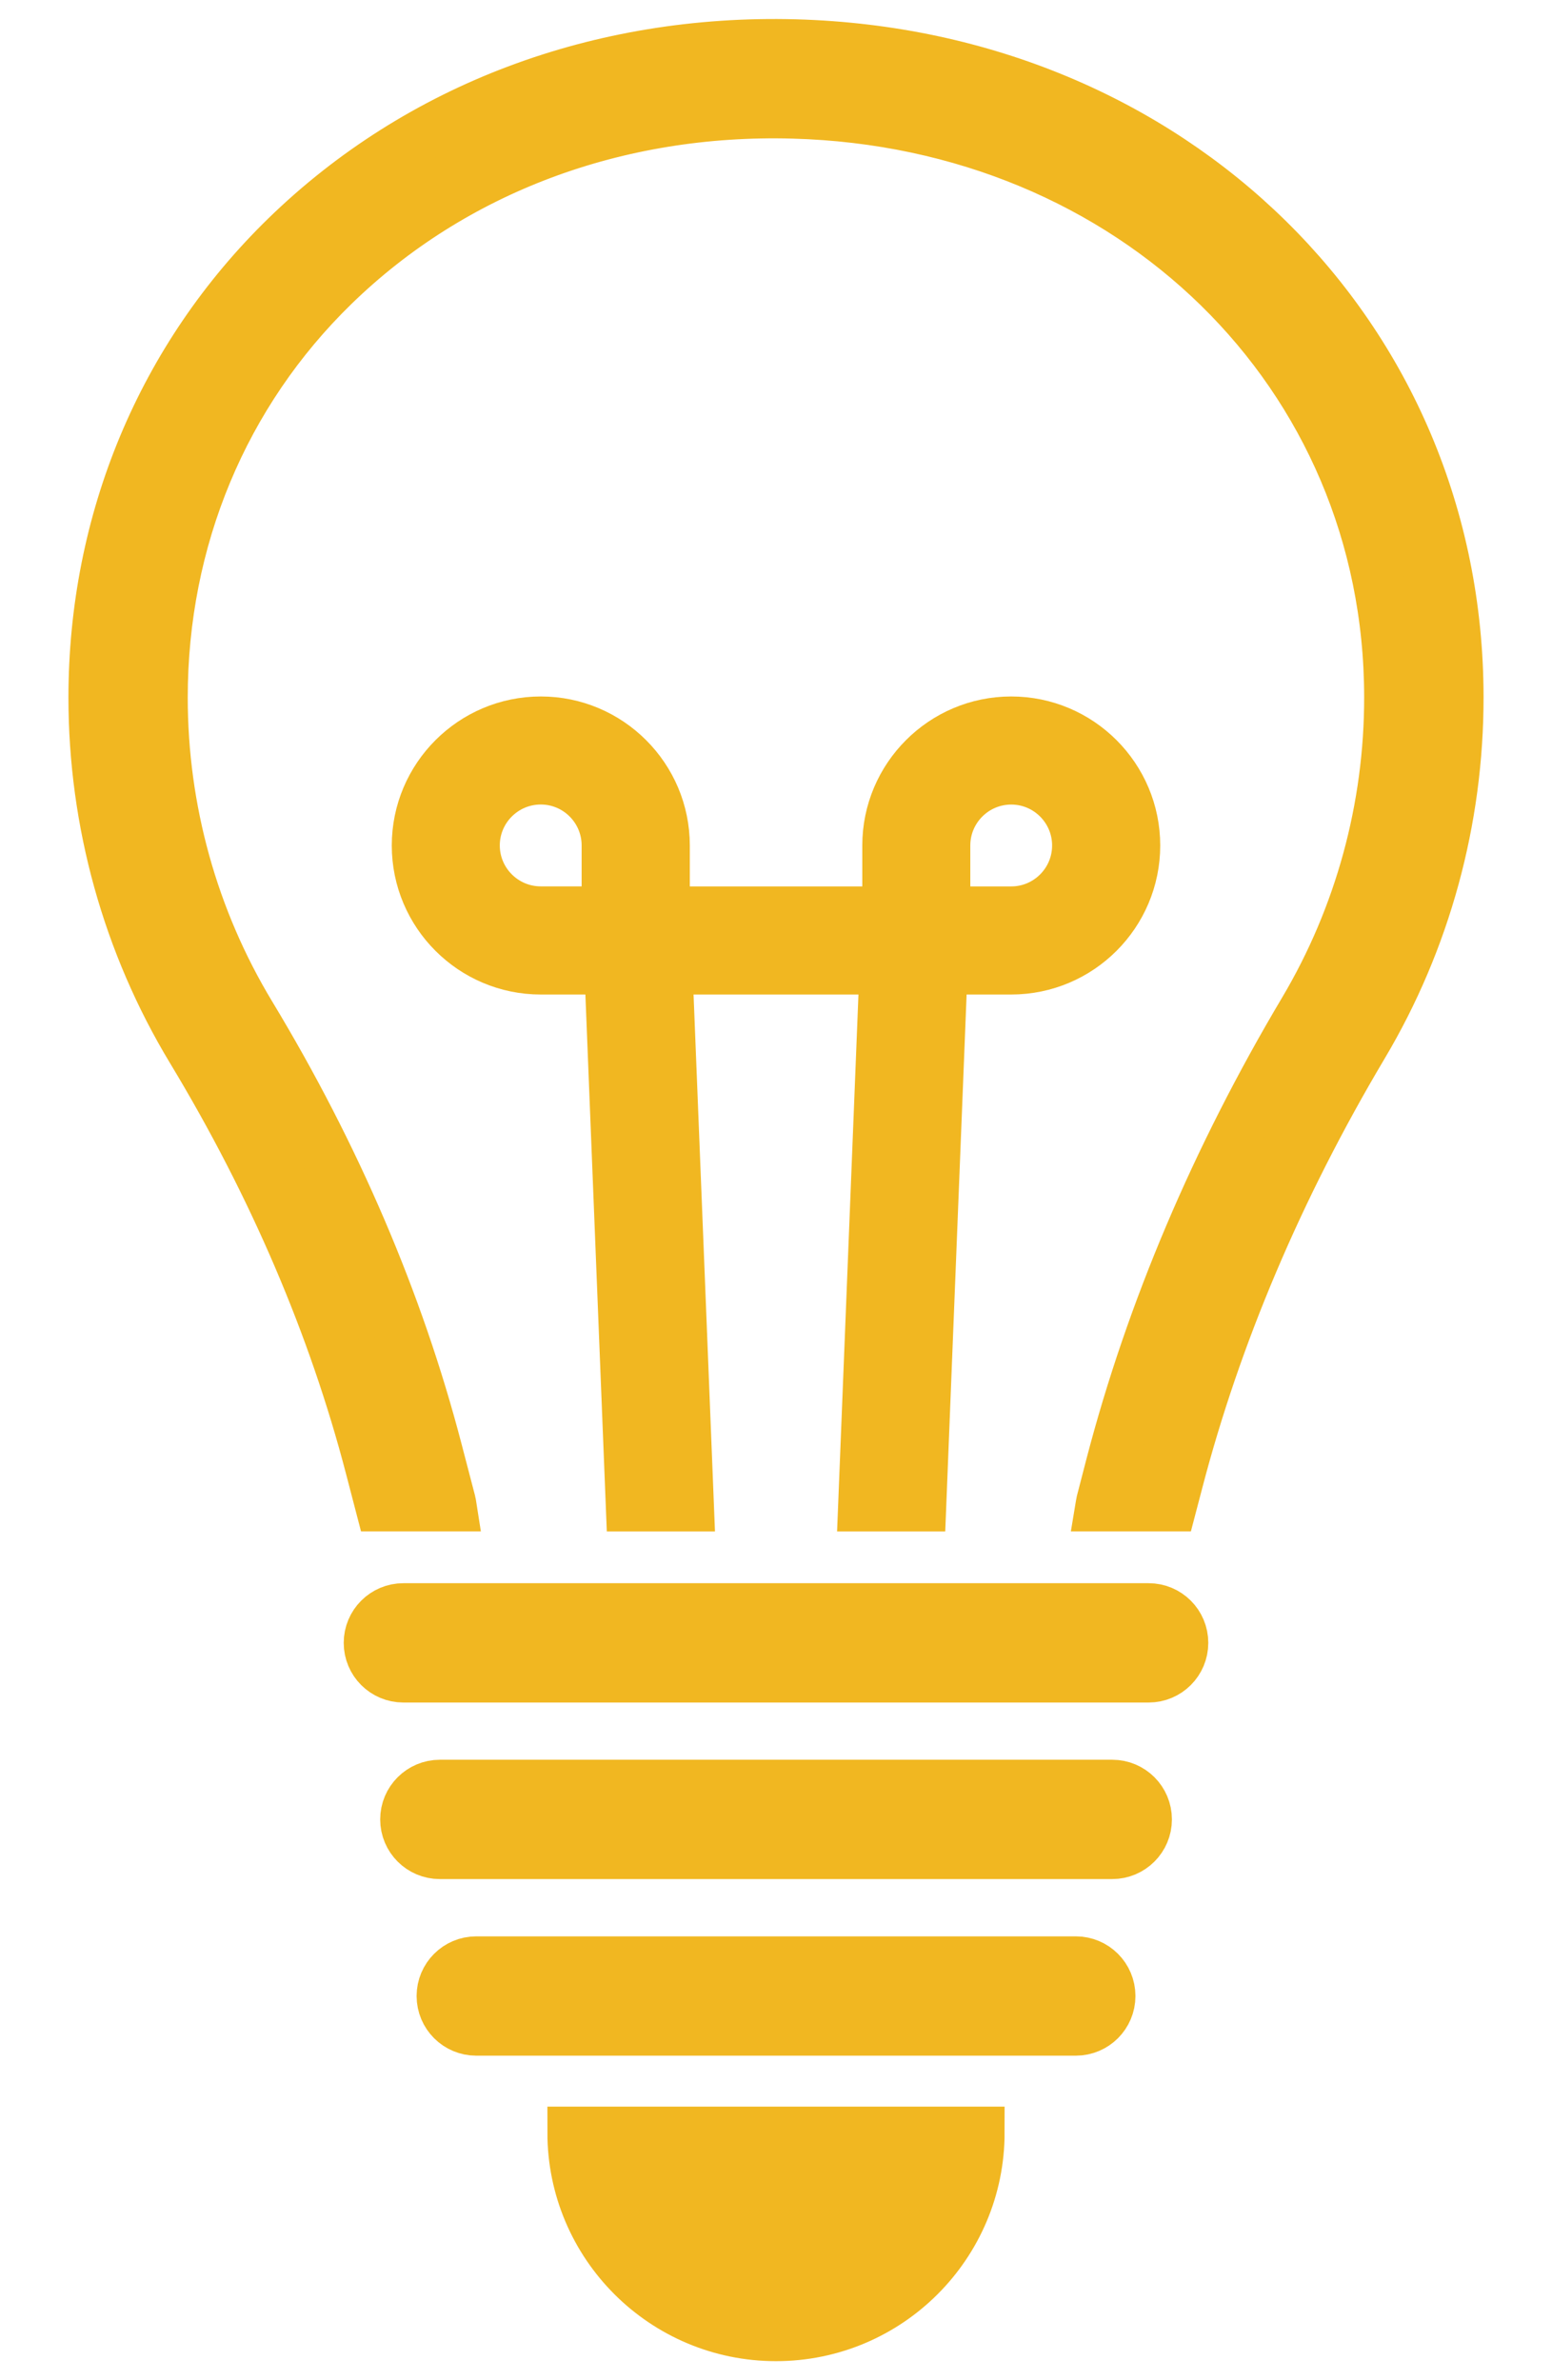 <svg width="30" height="46" viewBox="0 0 30 46" fill="none" xmlns="http://www.w3.org/2000/svg">
<path d="M15.373 0.873C11.594 0.771 8.1 2.084 5.538 4.577C3.142 6.908 1.823 10.07 1.823 13.482C1.823 15.886 2.477 18.238 3.713 20.285C5.295 22.903 6.459 25.62 7.173 28.359L7.365 29.096H8.71C8.707 29.077 8.706 29.058 8.701 29.04L8.437 28.029C7.691 25.168 6.478 22.335 4.831 19.609C3.718 17.766 3.129 15.647 3.129 13.481C3.129 10.425 4.308 7.595 6.448 5.513C8.756 3.268 11.914 2.084 15.335 2.179C21.904 2.36 26.863 7.213 26.869 13.467C26.872 15.608 26.299 17.706 25.212 19.536C23.515 22.391 22.262 25.346 21.486 28.317L21.299 29.04C21.294 29.059 21.293 29.078 21.29 29.096H22.634L22.752 28.646C23.495 25.794 24.701 22.953 26.335 20.203C27.544 18.171 28.18 15.841 28.177 13.465C28.169 6.489 22.665 1.075 15.373 0.873Z" fill="#F1B721" stroke="#F1B721"/>
<path d="M10.453 18.72H11.796L12.21 29.097H13.3L12.886 18.72H17.114L16.701 29.097H17.791L18.204 18.72H19.547C20.86 18.72 21.927 17.652 21.927 16.34C21.927 15.028 20.86 13.96 19.547 13.96C18.235 13.96 17.168 15.028 17.168 16.34V17.631H12.834V16.34C12.834 15.027 11.765 13.96 10.454 13.96C9.141 13.96 8.073 15.028 8.073 16.34C8.073 17.652 9.14 18.72 10.453 18.72ZM18.256 16.34C18.256 15.628 18.834 15.049 19.547 15.049C20.259 15.049 20.837 15.628 20.837 16.34C20.837 17.052 20.259 17.631 19.547 17.631H18.256V16.34ZM10.453 15.048C11.165 15.048 11.743 15.627 11.743 16.339V17.63H10.453C9.74 17.63 9.161 17.051 9.161 16.339C9.161 15.627 9.74 15.048 10.453 15.048Z" fill="#F1B721" stroke="#F1B721"/>
<path d="M22.204 32.403H7.797C7.436 32.403 7.144 32.111 7.144 31.75C7.144 31.389 7.437 31.097 7.797 31.097H22.203C22.564 31.097 22.856 31.389 22.856 31.75C22.856 32.111 22.564 32.403 22.203 32.403H22.204Z" fill="#F1B721" stroke="#F1B721"/>
<path d="M21.499 35.815H8.502C8.141 35.815 7.849 35.523 7.849 35.162C7.849 34.801 8.142 34.509 8.502 34.509H21.5C21.861 34.509 22.153 34.801 22.153 35.162C22.153 35.523 21.86 35.815 21.499 35.815Z" fill="#F1B721" stroke="#F1B721"/>
<path d="M20.795 39.228H9.206C8.845 39.228 8.553 38.936 8.553 38.575C8.553 38.214 8.846 37.922 9.206 37.922H20.795C21.156 37.922 21.448 38.214 21.448 38.575C21.448 38.936 21.156 39.228 20.795 39.228Z" fill="#F1B721" stroke="#F1B721"/>
<path d="M15 45.132C17.164 45.132 18.919 43.377 18.919 41.213H11.081C11.081 43.377 12.836 45.132 15 45.132Z" fill="#F1B721" stroke="#F1B721"/>
</svg>
